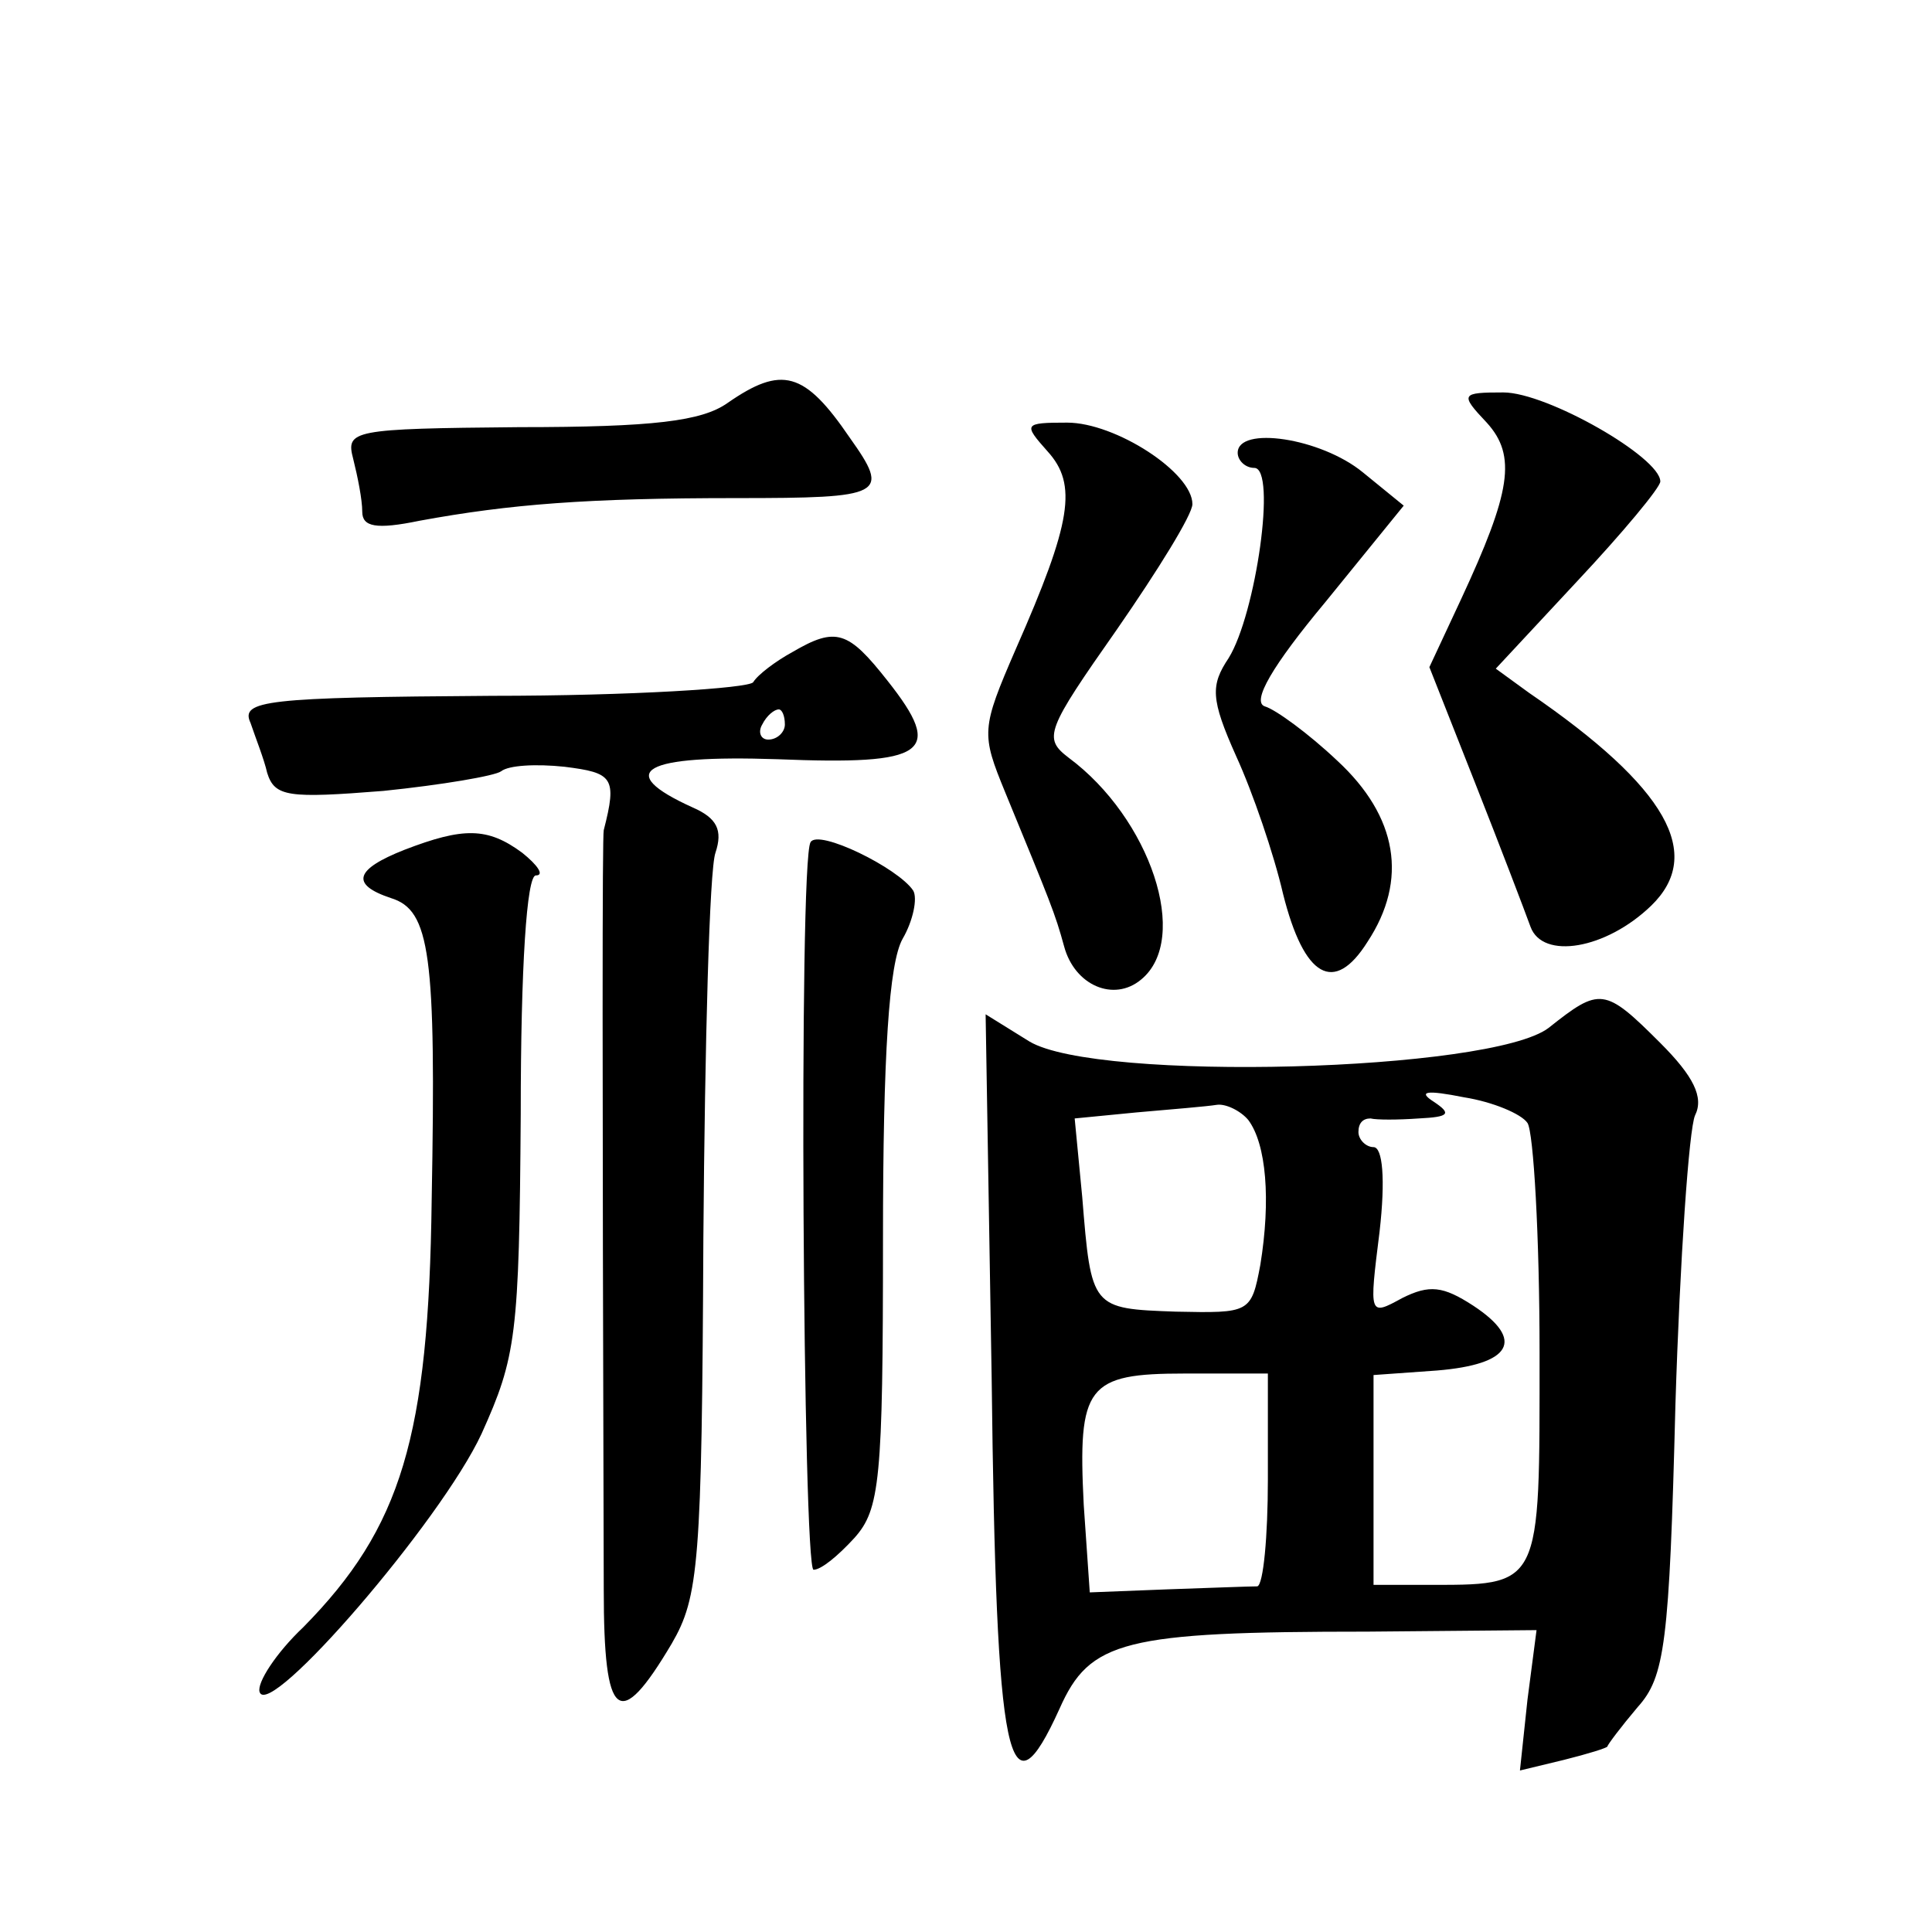 <?xml version="1.0" standalone="no"?>
<!DOCTYPE svg PUBLIC "-//W3C//DTD SVG 20010904//EN"
 "http://www.w3.org/TR/2001/REC-SVG-20010904/DTD/svg10.dtd">
<svg version="1.0" xmlns="http://www.w3.org/2000/svg"
 width="128pt" height="128pt" viewBox="0 0 128 128"
 preserveAspectRatio="xMidYMid meet">
<g transform="translate(0,128) scale(0.1,-0.1)"
fill="#0" stroke="none">
<path d="M482 1013 c-17 -12 -49 -16 -138 -16 -111 -1 -115 -2 -110 -21 3 -12 6
-27 6 -35 0 -10 9 -12 38 -6 60 11 111 15 210 15 98 0 102 2 75 40 -30 44 -45 48
-81 23z M985 1000 c20 -22 16 -46 -17 -117 l-21 -45 30 -76 c17 -43 33 -85 37 -96
8 -22 50 -15 80 14 35 34 11 78 -81 141 l-22 16 54 58 c30 32 55 62 55 66 0 16
-75 59 -104 59 -28 0 -29 -1 -11 -20z M694 981 c20 -22 16 -47 -21 -131 -23 -53
-23 -56 -7 -95 30 -73 33 -80 39 -102 7 -26 33 -37 51 -22 33 27 6 107 -48 147
-17 13 -15 18 32 85 27 39 50 76 50 83 0 21 -51 54 -83 54 -29 0 -29 -1 -13 -19z
M820 980 c0 -5 5 -10 11 -10 15 0 1 -97 -17 -126 -12 -18 -12 -27 5 -65 11 -24
25 -65 31 -91 14 -56 34 -67 56 -32 27 41 20 83 -20 120 -19 18 -41 34 -48 36 -9
3 5 27 40 69 l52 64 -27 22 c-28 23 -83 31 -83 13z M525 848 c-11 -6 -23 -15 -26
-20 -3 -4 -81 -9 -173 -9 -150 -1 -167 -3 -160 -18 3 -9 9 -24 11 -33 5 -16 14
-17 77 -12 39 4 74 10 78 13 5 4 23 5 42 3 32 -4 35 -7 26 -42 -1 -4 -1 -152 0
-503 0 -87 10 -95 45 -36 18 31 20 53 21 269 1 129 4 244 8 255 5 15 1 23 -15 30
-53 24 -33 35 56 32 99 -4 111 4 73 52 -26 33 -34 36 -63 19z m-5 -48 c0 -5 -5
-10 -11 -10 -5 0 -7 5 -4 10 3 6 8 10 11 10 2 0 4 -4 4 -10z M268 717 c-33 -13
-36 -23 -9 -32 26 -8 30 -37 27 -200 -2 -157 -20 -217 -85 -283 -18 -17 -31 -37
-29 -43 6 -19 120 113 147 171 23 51 25 65 26 212 0 98 4 158 10 158 6 0 1 7 -9
15 -23 17 -39 17 -78 2z M537 722 c-8 -13 -5 -482 2 -482 5 0 16 9 27 21 17 19
19 38 19 198 0 123 4 183 13 199 7 12 10 27 7 32 -10 15 -63 41 -68 32z M1026 599
c-38 -29 -299 -36 -344 -9 l-29 18 4 -241 c3 -258 11 -294 45 -219 20 45 42 51
204 51 l112 1 -6 -46 -5 -47 29 7 c16 4 29 8 29 9 0 1 9 13 20 26 18 20 21 42 25
200 3 97 9 183 13 192 6 12 -1 26 -23 48 -37 37 -40 37 -74 10z m-14 -63 c4 -6
8 -75 8 -152 0 -158 2 -154 -77 -154 l-33 0 0 69 0 70 42 3 c49 4 59 20 24 43 -20
13 -29 14 -47 5 -22 -12 -22 -12 -15 44 4 35 2 56 -4 56 -5 0 -10 5 -10 10 0 6
3 9 8 9 4 -1 18 -1 32 0 20 1 22 3 10 11 -11 7 -5 8 20 3 19 -3 38 -11 42 -17z
m-185 2 c12 -16 15 -53 8 -96 -6 -32 -7 -32 -56 -31 -56 2 -56 2 -62 76 l-5 52
41 4 c23 2 47 4 53 5 6 1 16 -4 21 -10z m13 -238 c0 -38 -3 -70 -7 -71 -5 0 -31
-1 -60 -2 l-51 -2 -4 58 c-4 79 2 87 67 87 l55 0 0 -70z"/>
</g>
</svg>
